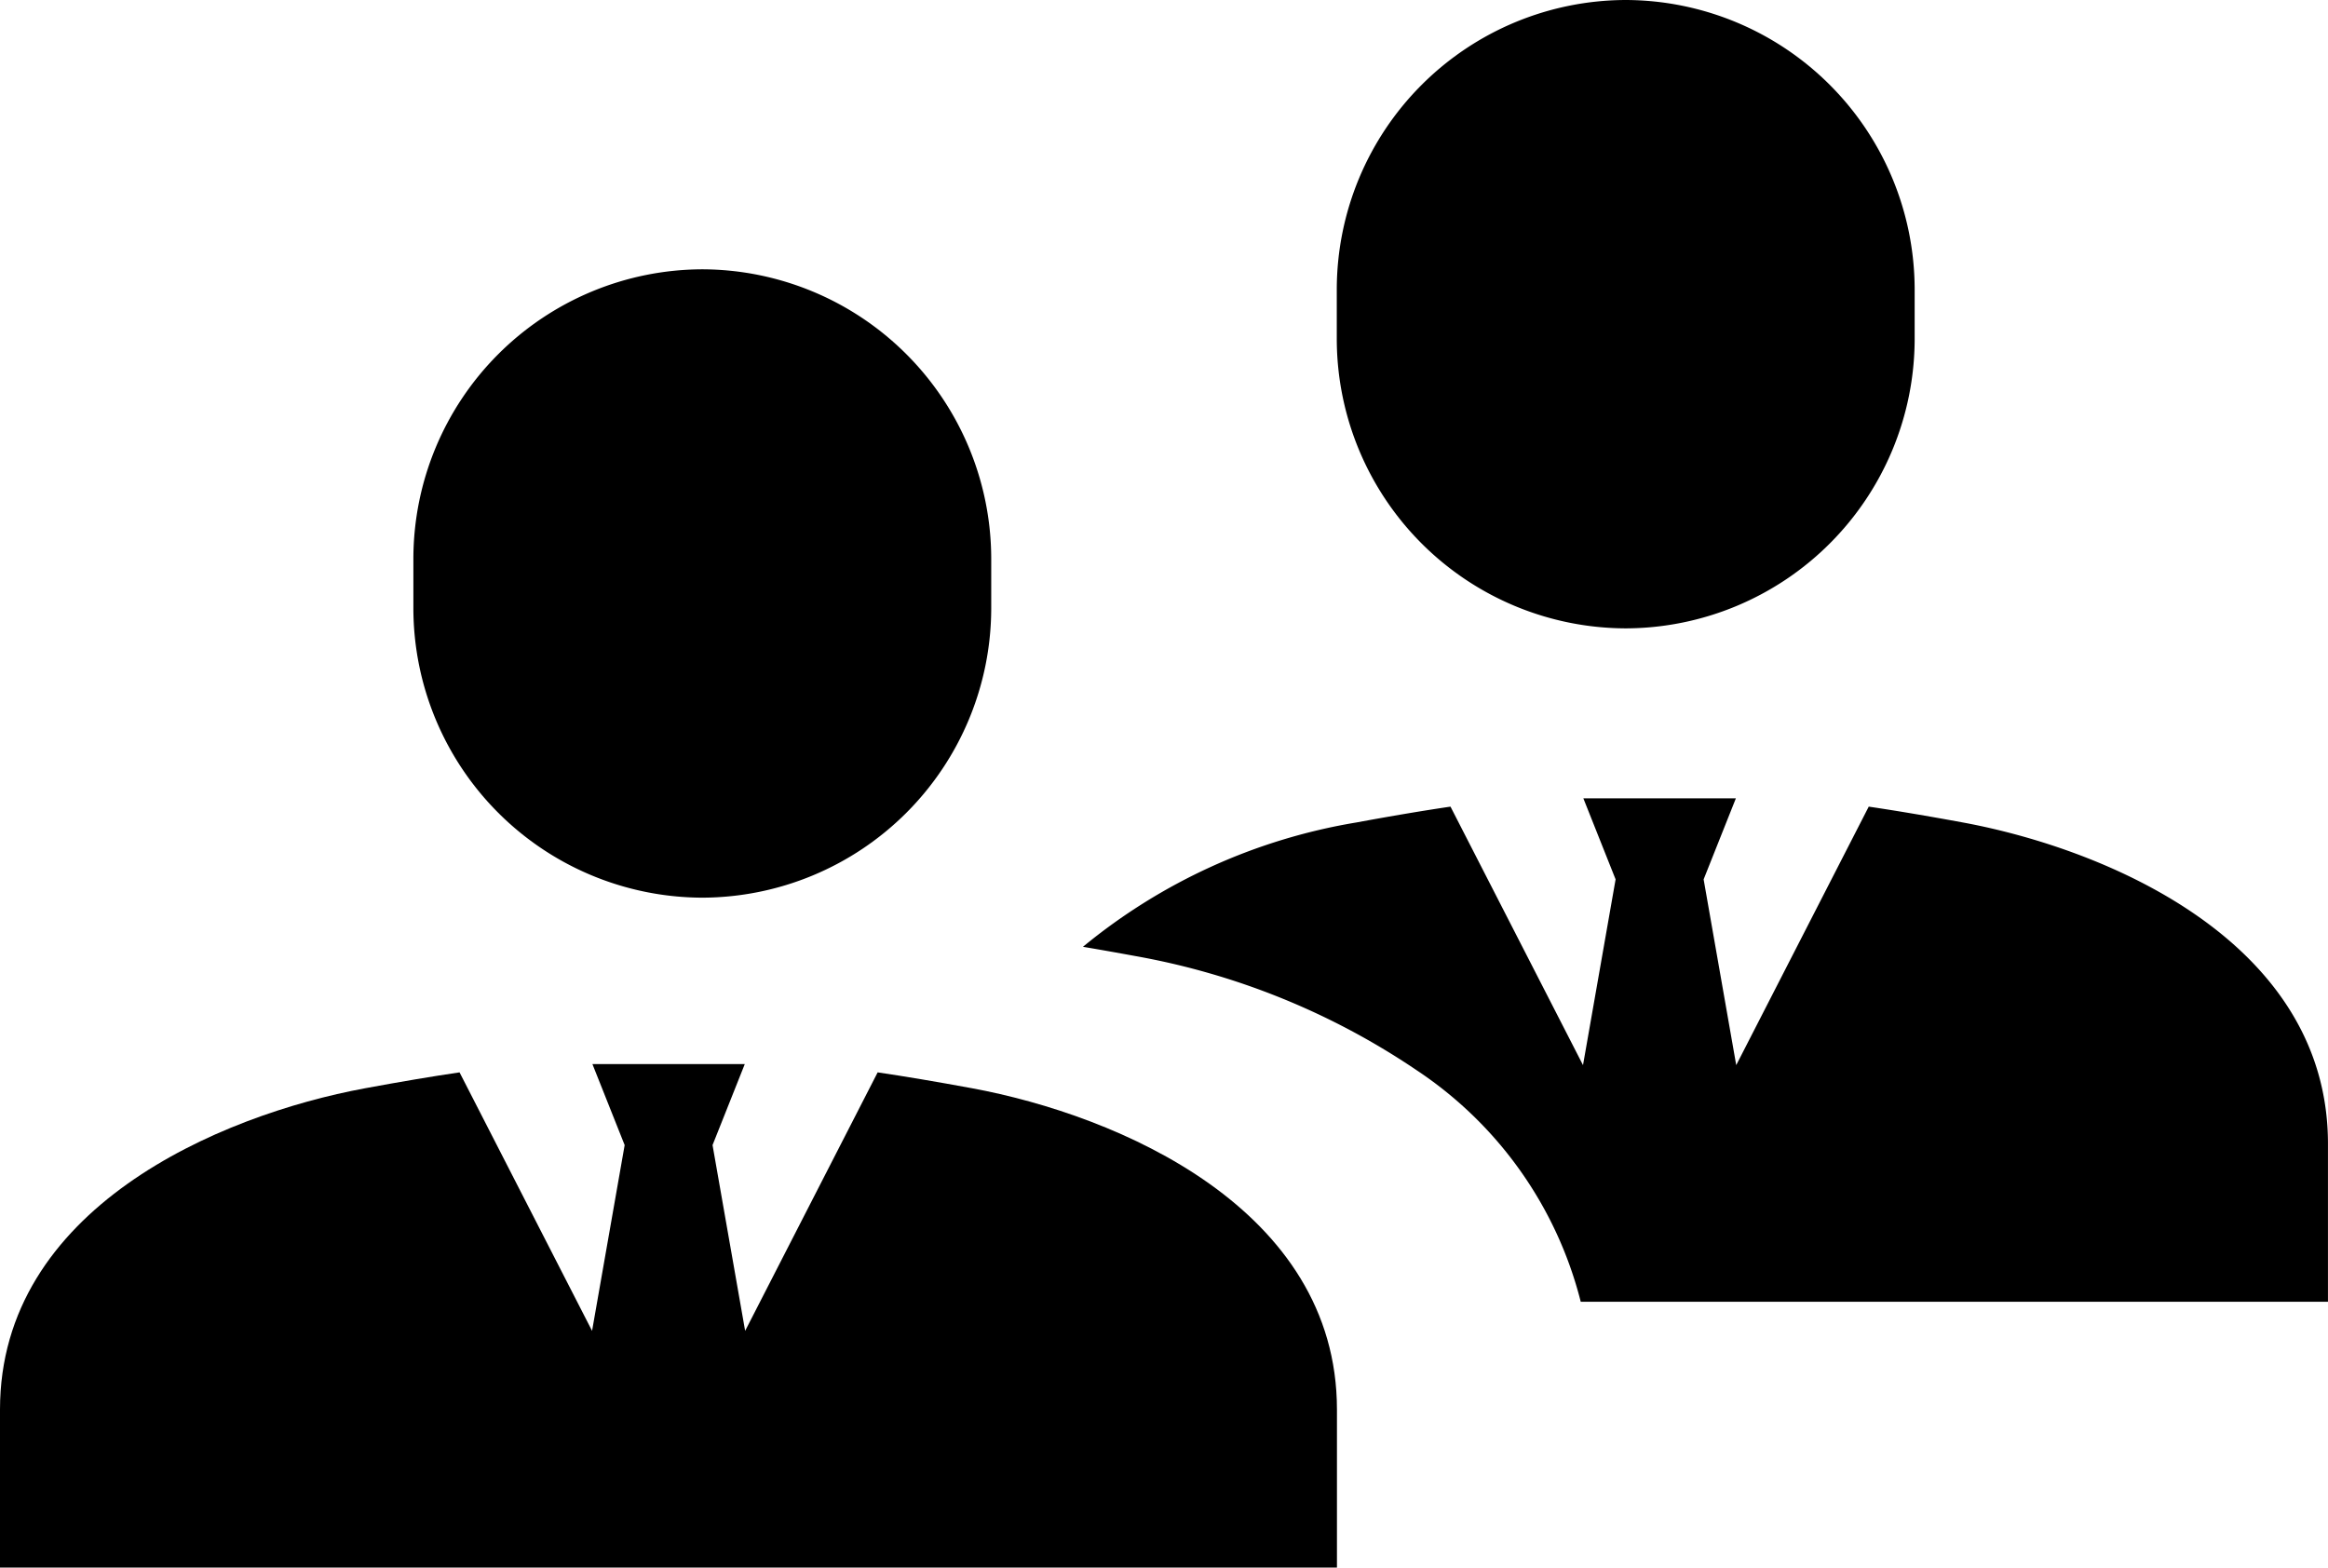 <svg id="グループ_1108" data-name="グループ 1108" xmlns="http://www.w3.org/2000/svg" width="65" height="43.771" viewBox="0 0 65 43.771">
  <path id="パス_2658" data-name="パス 2658" d="M384.71,398.183c-1-.184-1.86-.329-2.632-.443l-3.7,7.218-.91-5.187.9-2.262H374.11l.9,2.262-.91,5.187-3.7-7.218c-.772.114-1.635.259-2.632.443a16.16,16.16,0,0,0-7.63,3.471c.46.077.943.163,1.461.258a20.387,20.387,0,0,1,7.851,3.185,10.993,10.993,0,0,1,4.587,6.469H394.9v-4.411C394.9,401.551,388.8,398.94,384.71,398.183Z" transform="translate(-329.901 -375.216)"/>
  <path id="パス_2659" data-name="パス 2659" d="M142.137,461.236c-1-.184-1.86-.329-2.632-.443l-3.7,7.218-.91-5.187.9-2.262h-4.254l.9,2.262-.91,5.187-3.7-7.218c-.773.114-1.635.259-2.632.443C121.1,461.993,115,464.6,115,470.209v4.411h37.329v-4.411C152.329,464.6,146.23,461.993,142.137,461.236Z" transform="translate(-115 -430.849)"/>
  <path id="パス_2660" data-name="パス 2660" d="M451.355,217.559a8.091,8.091,0,0,1-8.068,8.067h0a8.091,8.091,0,0,1-8.067-8.067v-1.412a8.091,8.091,0,0,1,8.067-8.067h0a8.091,8.091,0,0,1,8.068,8.067Z" transform="translate(-397.896 -208.08)"/>
  <path id="パス_2661" data-name="パス 2661" d="M230.152,280.612a8.091,8.091,0,0,1-8.067,8.067h0a8.091,8.091,0,0,1-8.067-8.067V279.2a8.091,8.091,0,0,1,8.067-8.067h0a8.091,8.091,0,0,1,8.067,8.067Z" transform="translate(-202.476 -263.613)"/>
</svg>
